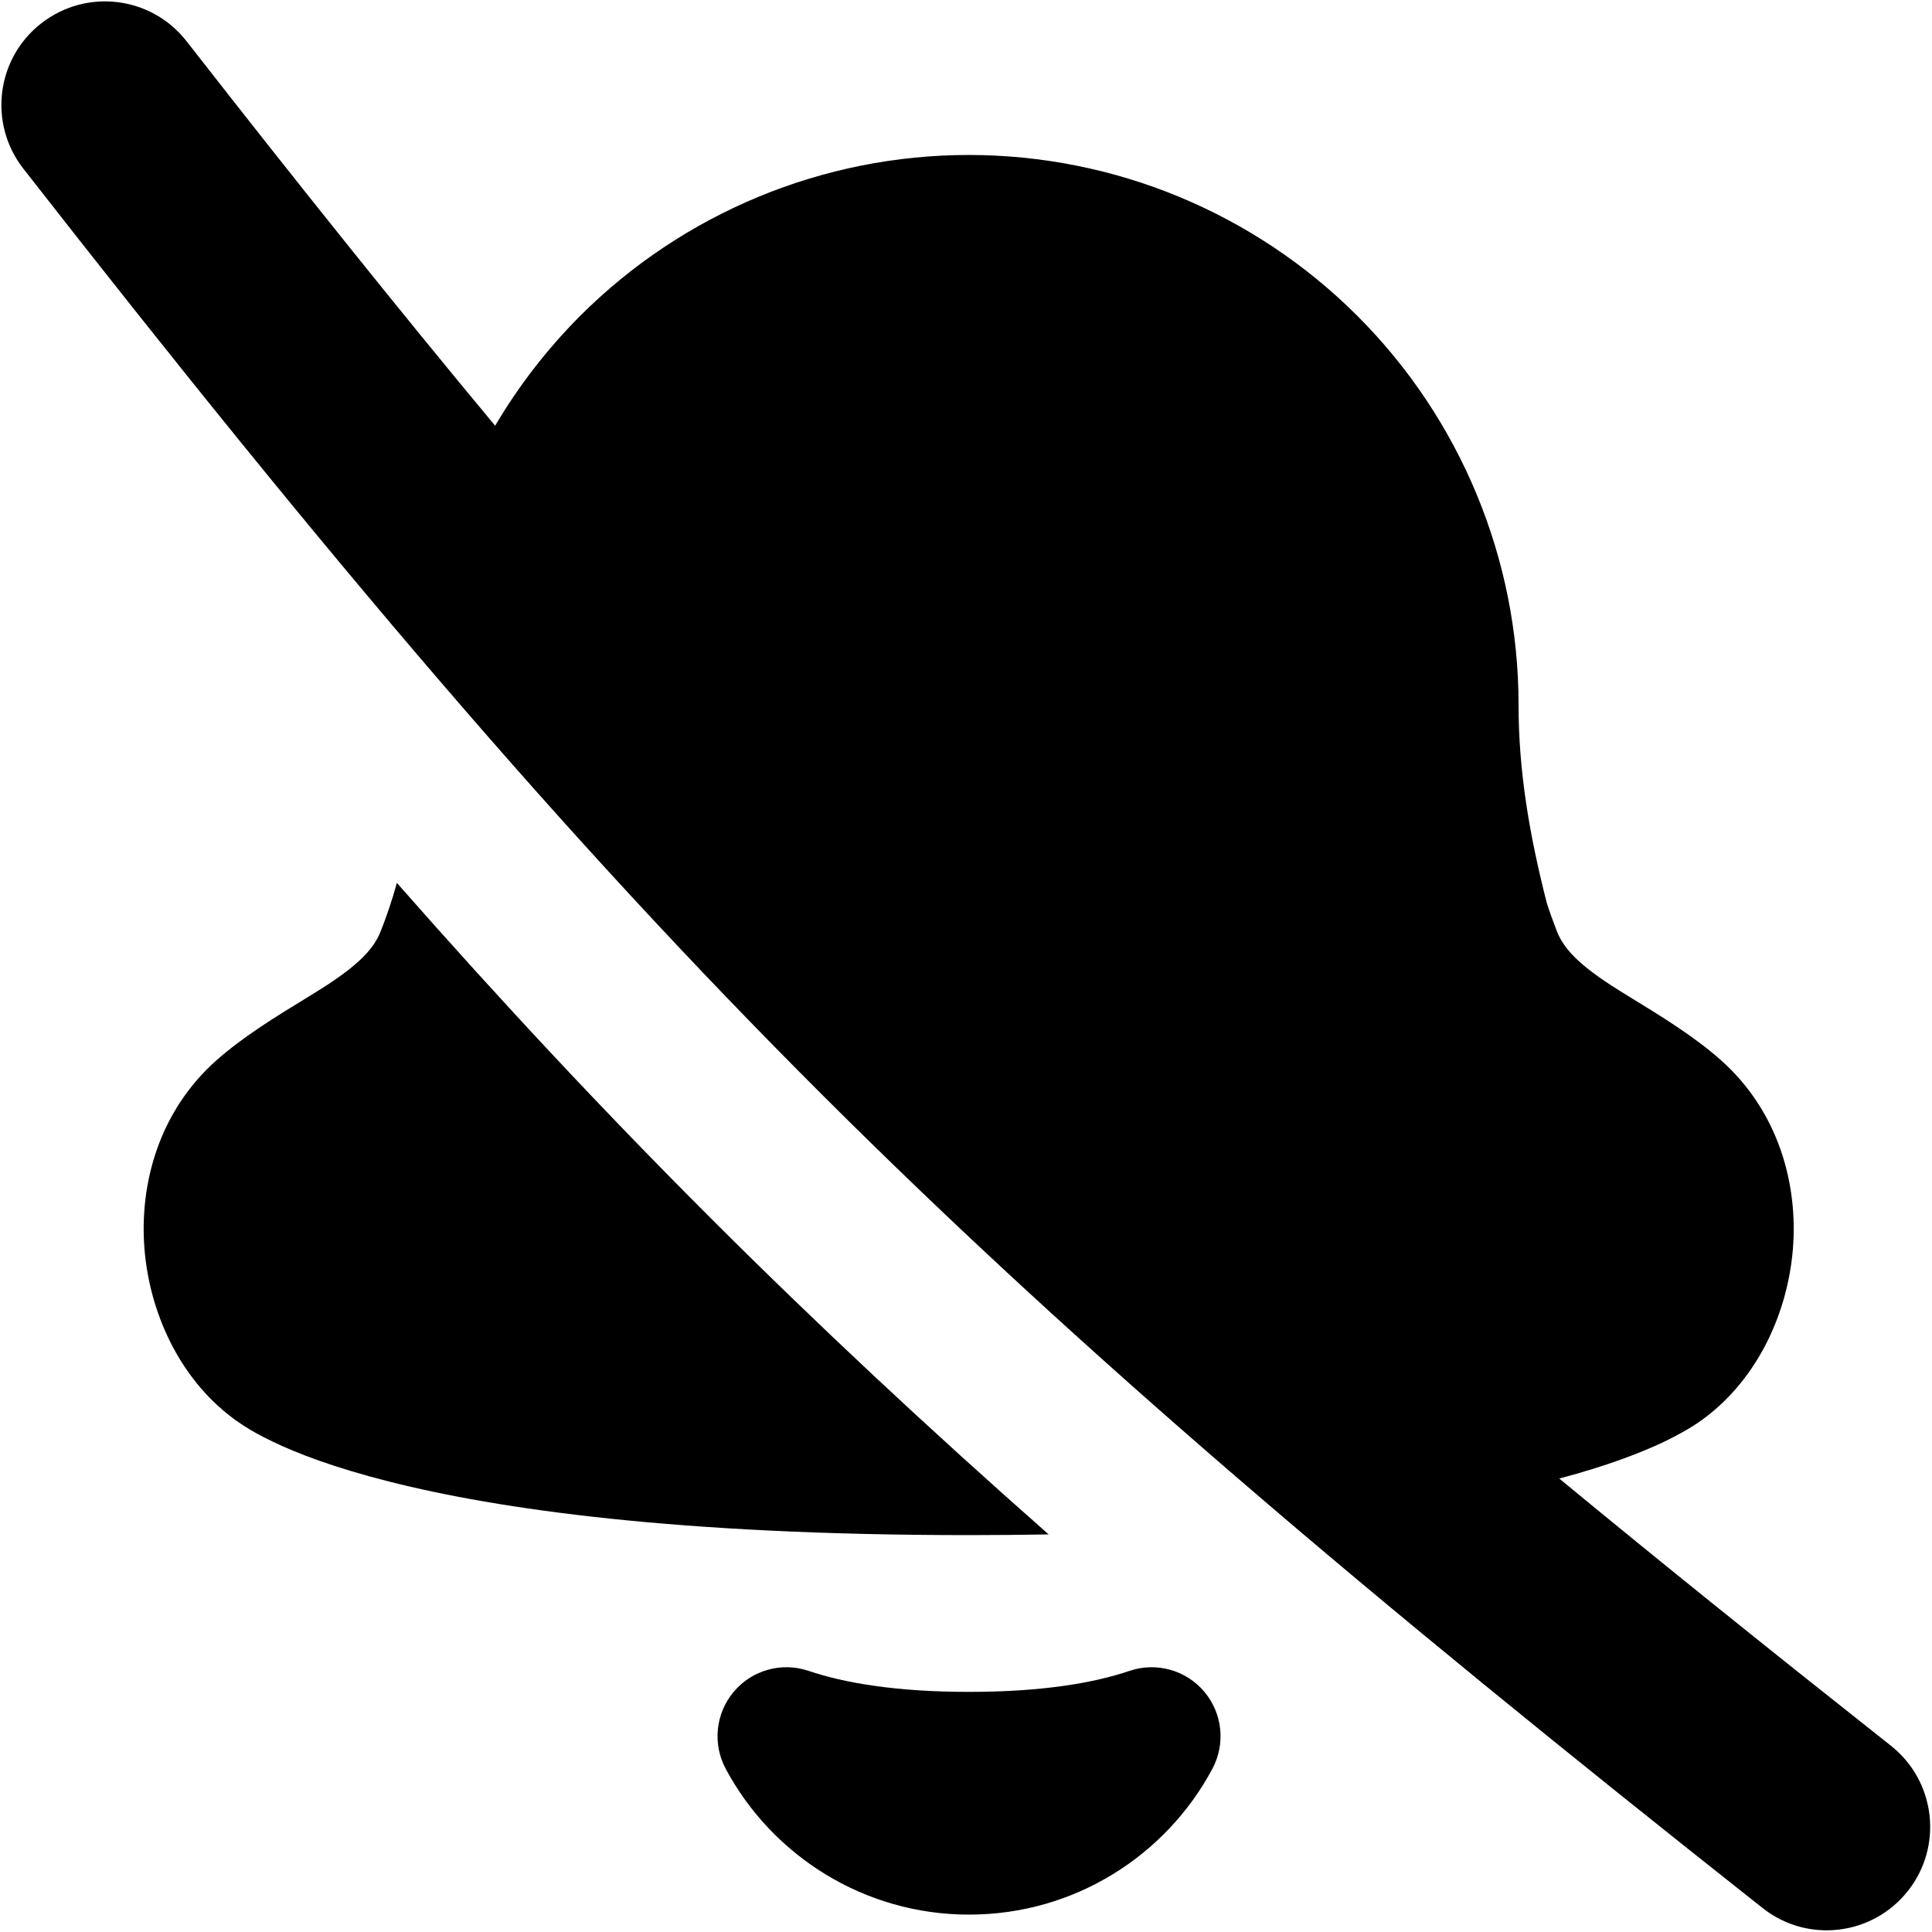 <svg xmlns="http://www.w3.org/2000/svg" fill="none" viewBox="0 0 14 14" id="Disable-Bell-Notification--Streamline-Flex">
  <desc>
    Disable Bell Notification Streamline Icon: https://streamlinehq.com
  </desc>
  <g id="disable-bell-notification--disable-silent-notification-off-silence-alarm-bell-alert">
    <path id="Union" fill="#000000" fill-rule="evenodd" d="M0.169 1.222C-0.086 0.895 -0.028 0.424 0.299 0.169c0.327 -0.255 0.798 -0.197 1.053 0.13C2.156 1.329 2.89 2.246 3.588 3.085c0.169 -0.287 0.376 -0.555 0.615 -0.795 0.747 -0.747 1.761 -1.167 2.817 -1.167 1.057 0 2.07 0.42 2.817 1.167 0.747 0.747 1.167 1.761 1.167 2.817 0 0.483 0.079 0.945 0.205 1.438 0.023 0.071 0.048 0.139 0.073 0.204 0.05 0.126 0.158 0.237 0.385 0.386 0.047 0.031 0.106 0.067 0.171 0.107l0 0c0.191 0.117 0.44 0.269 0.631 0.439 0.42 0.373 0.561 0.901 0.523 1.369 -0.037 0.457 -0.249 0.931 -0.637 1.223 -0.006 0.004 -0.012 0.009 -0.019 0.014 -0.017 0.013 -0.038 0.027 -0.063 0.043 -0.05 0.032 -0.119 0.071 -0.209 0.115 -0.168 0.08 -0.413 0.176 -0.765 0.269 0.734 0.606 1.528 1.244 2.403 1.936 0.325 0.257 0.38 0.729 0.123 1.053 -0.257 0.325 -0.729 0.38 -1.053 0.123C6.979 9.246 4.605 6.903 0.169 1.222Zm2.707 5.176c1.524 1.733 2.972 3.177 4.723 4.721 -0.186 0.003 -0.378 0.005 -0.578 0.005 -2.112 0 -3.413 -0.188 -4.201 -0.388 -0.395 -0.1 -0.665 -0.203 -0.845 -0.29 -0.09 -0.043 -0.159 -0.082 -0.209 -0.115 -0.025 -0.016 -0.046 -0.031 -0.063 -0.043 -0.007 -0.005 -0.013 -0.01 -0.019 -0.014 -0.388 -0.292 -0.6 -0.766 -0.637 -1.223 -0.038 -0.469 0.103 -0.997 0.523 -1.369 0.192 -0.17 0.44 -0.322 0.632 -0.439l0 -0c0.065 -0.04 0.124 -0.076 0.171 -0.107 0.227 -0.149 0.335 -0.26 0.385 -0.386 0.043 -0.108 0.083 -0.226 0.118 -0.352Zm2.984 5.71c-0.194 -0.066 -0.41 -0.007 -0.542 0.15 -0.133 0.157 -0.156 0.379 -0.059 0.56 0.336 0.627 1 1.056 1.763 1.056 0.764 0 1.427 -0.428 1.763 -1.056 0.097 -0.181 0.074 -0.403 -0.059 -0.56 -0.133 -0.157 -0.348 -0.216 -0.542 -0.15 -0.253 0.086 -0.627 0.152 -1.162 0.152 -0.534 0 -0.908 -0.066 -1.162 -0.152Z" clip-rule="evenodd" stroke-width="1"></path>
  </g>
</svg>